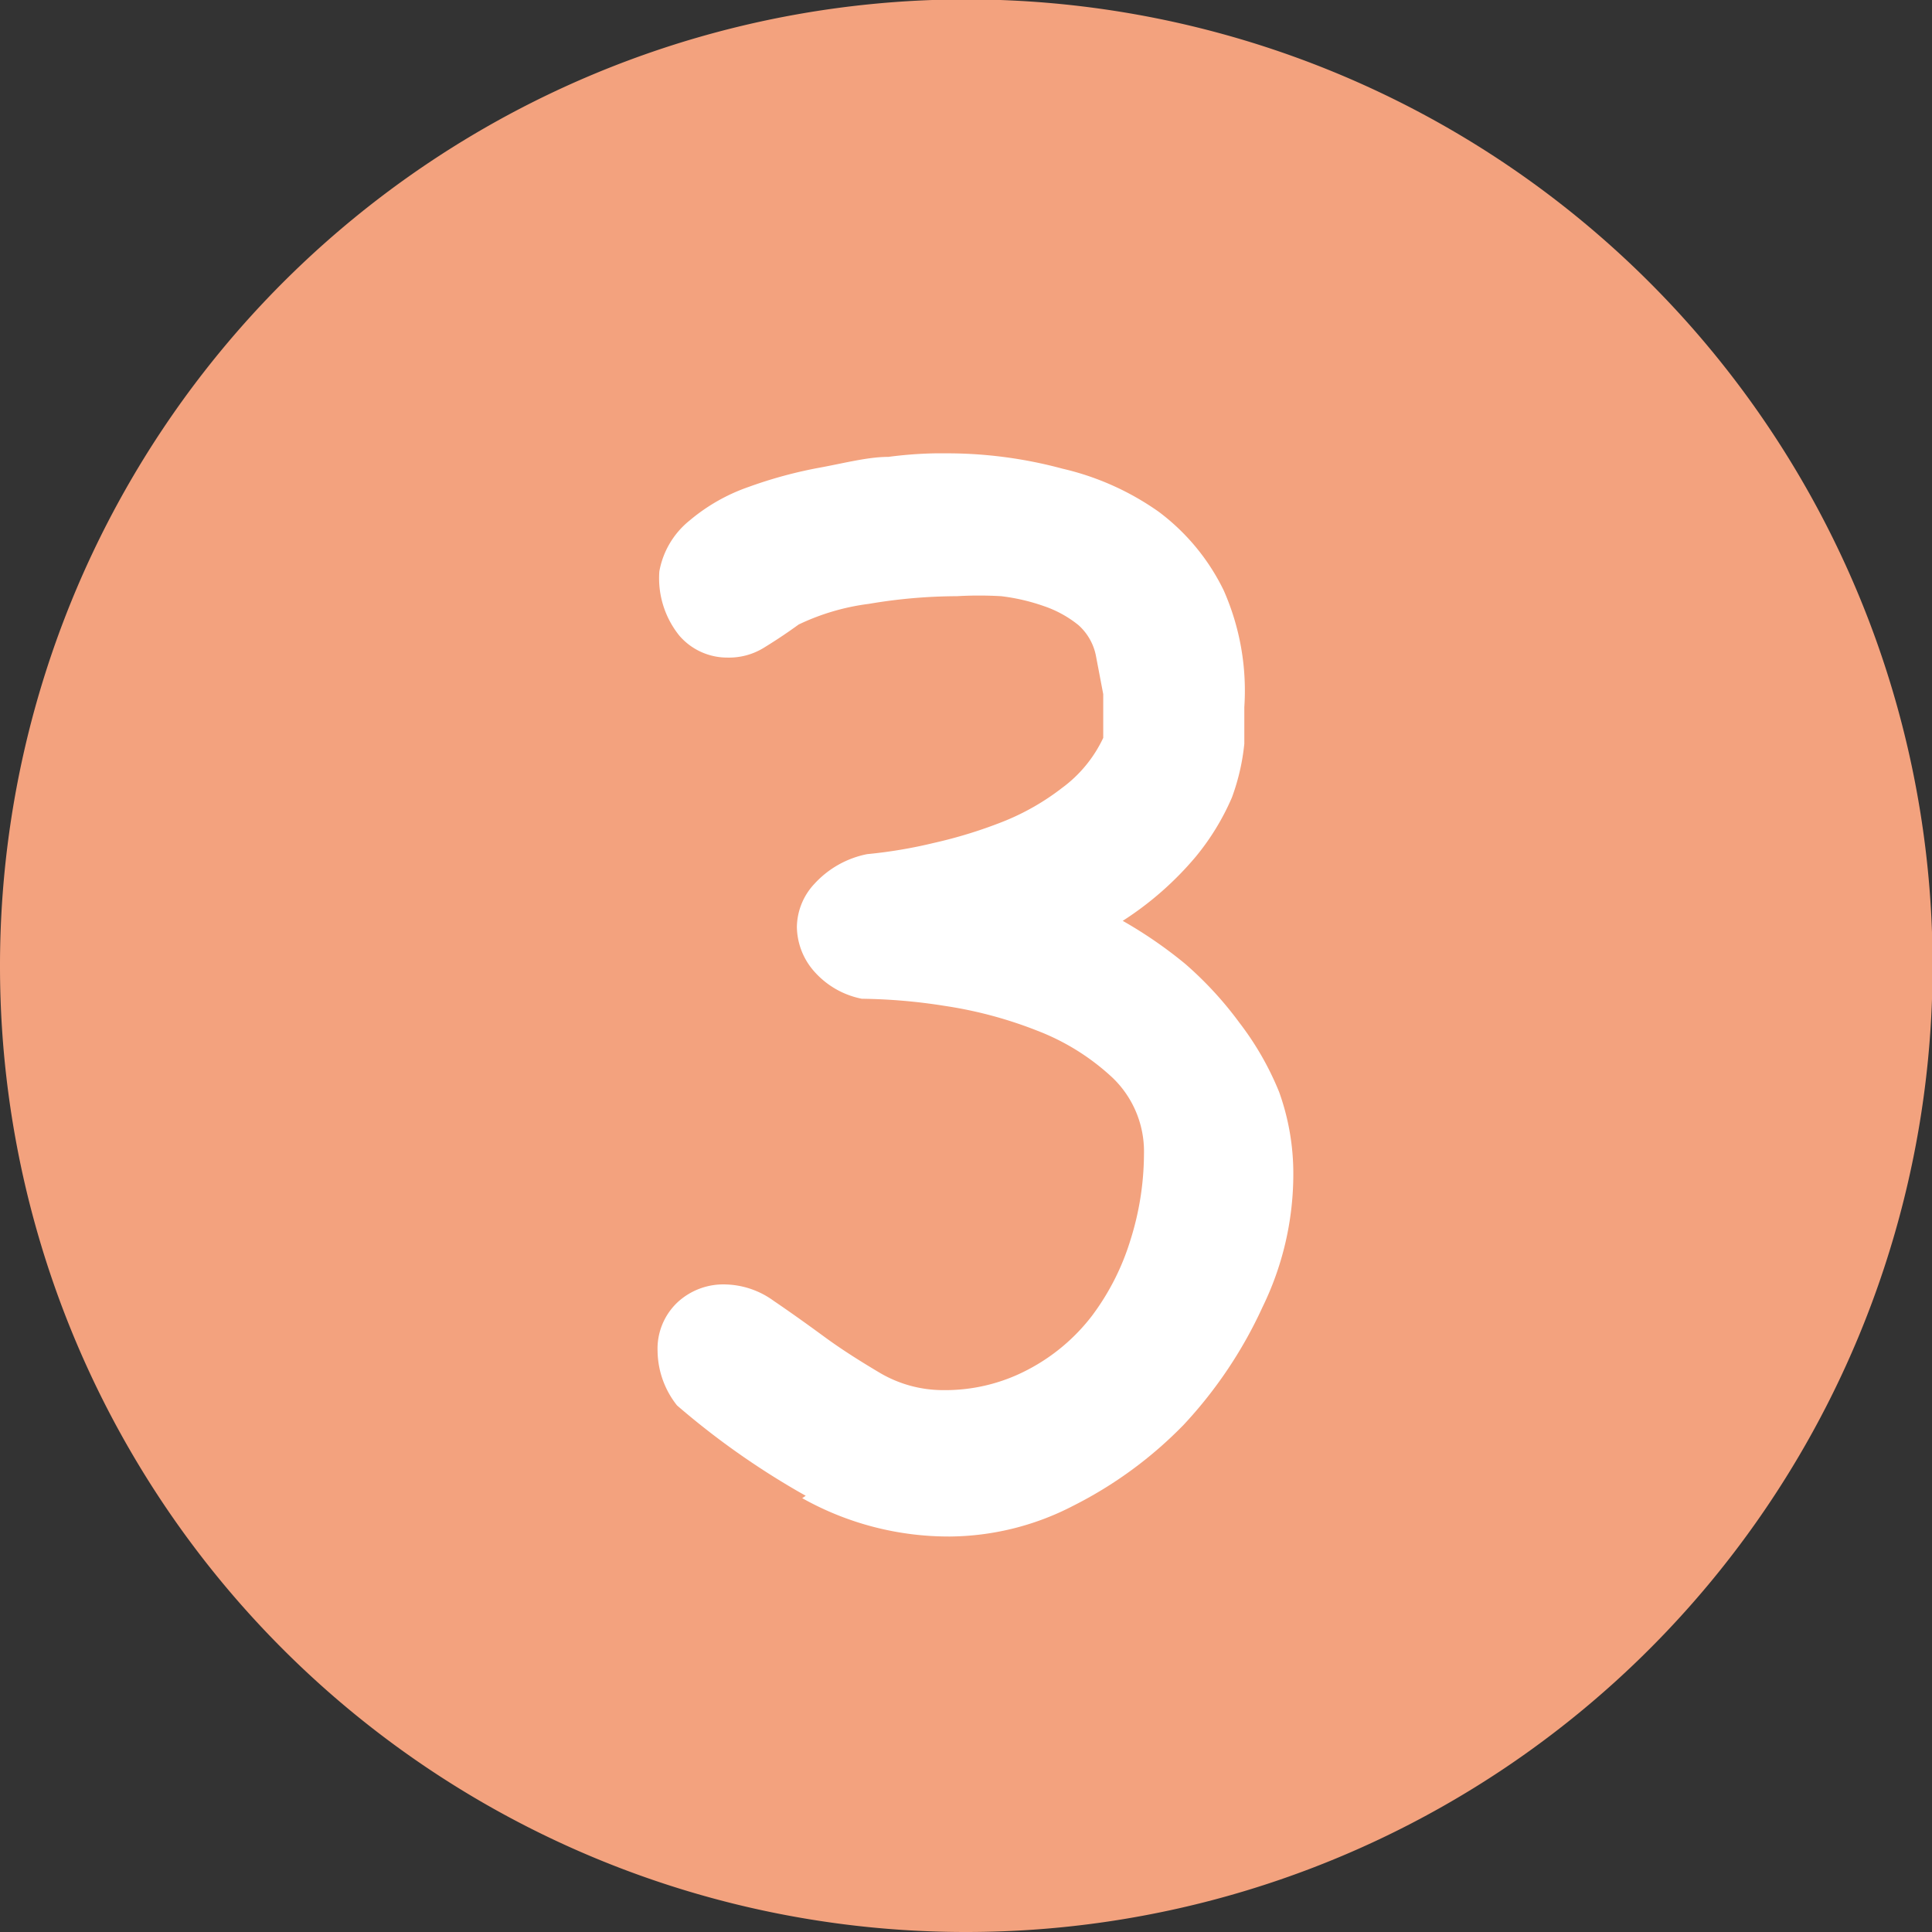 <svg xmlns="http://www.w3.org/2000/svg" viewBox="0 0 32.73 32.73"><rect x="0" y="0" width="32.73" height="32.73" fill="#333333" stroke="none"/><defs><style>.cls-1{fill:#f3a27e;}.cls-2{fill:#fff;}</style></defs><g id="レイヤー_2" data-name="レイヤー 2"><g id="レイヤー_1-2" data-name="レイヤー 1"><path class="cls-1" d="M16.37,32.73A16.37,16.37,0,1,0,0,16.37,16.36,16.36,0,0,0,16.37,32.73"/><path class="cls-2" d="M13.59,25.38a5.07,5.07,0,0,0,2.5.65,4.61,4.61,0,0,0,2.09-.52,7,7,0,0,0,1.87-1.37,7.48,7.48,0,0,0,1.34-2,5.13,5.13,0,0,0,.52-2.24,4.08,4.08,0,0,0-.24-1.4A5,5,0,0,0,21,17.33a6.11,6.11,0,0,0-.92-1,7.46,7.46,0,0,0-1.06-.73,5.47,5.47,0,0,0,1.24-1.09,4.16,4.16,0,0,0,.61-1,3.7,3.7,0,0,0,.21-.91c0-.27,0-.48,0-.62A4.2,4.2,0,0,0,20.73,10a3.66,3.66,0,0,0-1.1-1.33A4.63,4.63,0,0,0,18,7.94a7.5,7.5,0,0,0-2-.26h-.16a7,7,0,0,0-.79.06c-.34,0-.72.1-1.15.18a7.51,7.51,0,0,0-1.22.33,3.15,3.15,0,0,0-1,.57,1.43,1.43,0,0,0-.51.86,1.55,1.55,0,0,0,.34,1.09,1.07,1.07,0,0,0,.82.37,1.12,1.12,0,0,0,.6-.16c.18-.11.38-.24.6-.4a3.88,3.88,0,0,1,1.19-.35,9,9,0,0,1,1.49-.13,6.51,6.51,0,0,1,.75,0,3.38,3.38,0,0,1,.73.17,1.9,1.9,0,0,1,.58.32.94.94,0,0,1,.3.54l.12.63,0,.74a2.23,2.23,0,0,1-.7.85,4.12,4.12,0,0,1-1,.57,7.91,7.91,0,0,1-1.17.36,8.08,8.08,0,0,1-1.13.19,1.64,1.64,0,0,0-.89.5,1.09,1.09,0,0,0-.3.73,1.16,1.16,0,0,0,.27.73,1.45,1.45,0,0,0,.83.49,9.56,9.56,0,0,1,1.4.12,7.14,7.14,0,0,1,1.57.42,3.93,3.93,0,0,1,1.28.8,1.73,1.73,0,0,1,.53,1.29,4.89,4.89,0,0,1-.23,1.46,4.17,4.17,0,0,1-.65,1.28,3.28,3.28,0,0,1-1.08.91,3,3,0,0,1-1.45.35,2.11,2.11,0,0,1-1.06-.29c-.32-.19-.64-.39-.94-.61s-.58-.42-.86-.61a1.44,1.44,0,0,0-.81-.28,1.14,1.14,0,0,0-.83.31,1.08,1.08,0,0,0-.33.82,1.51,1.51,0,0,0,.33.92,13.33,13.33,0,0,0,2.18,1.53"/></g></g></svg>